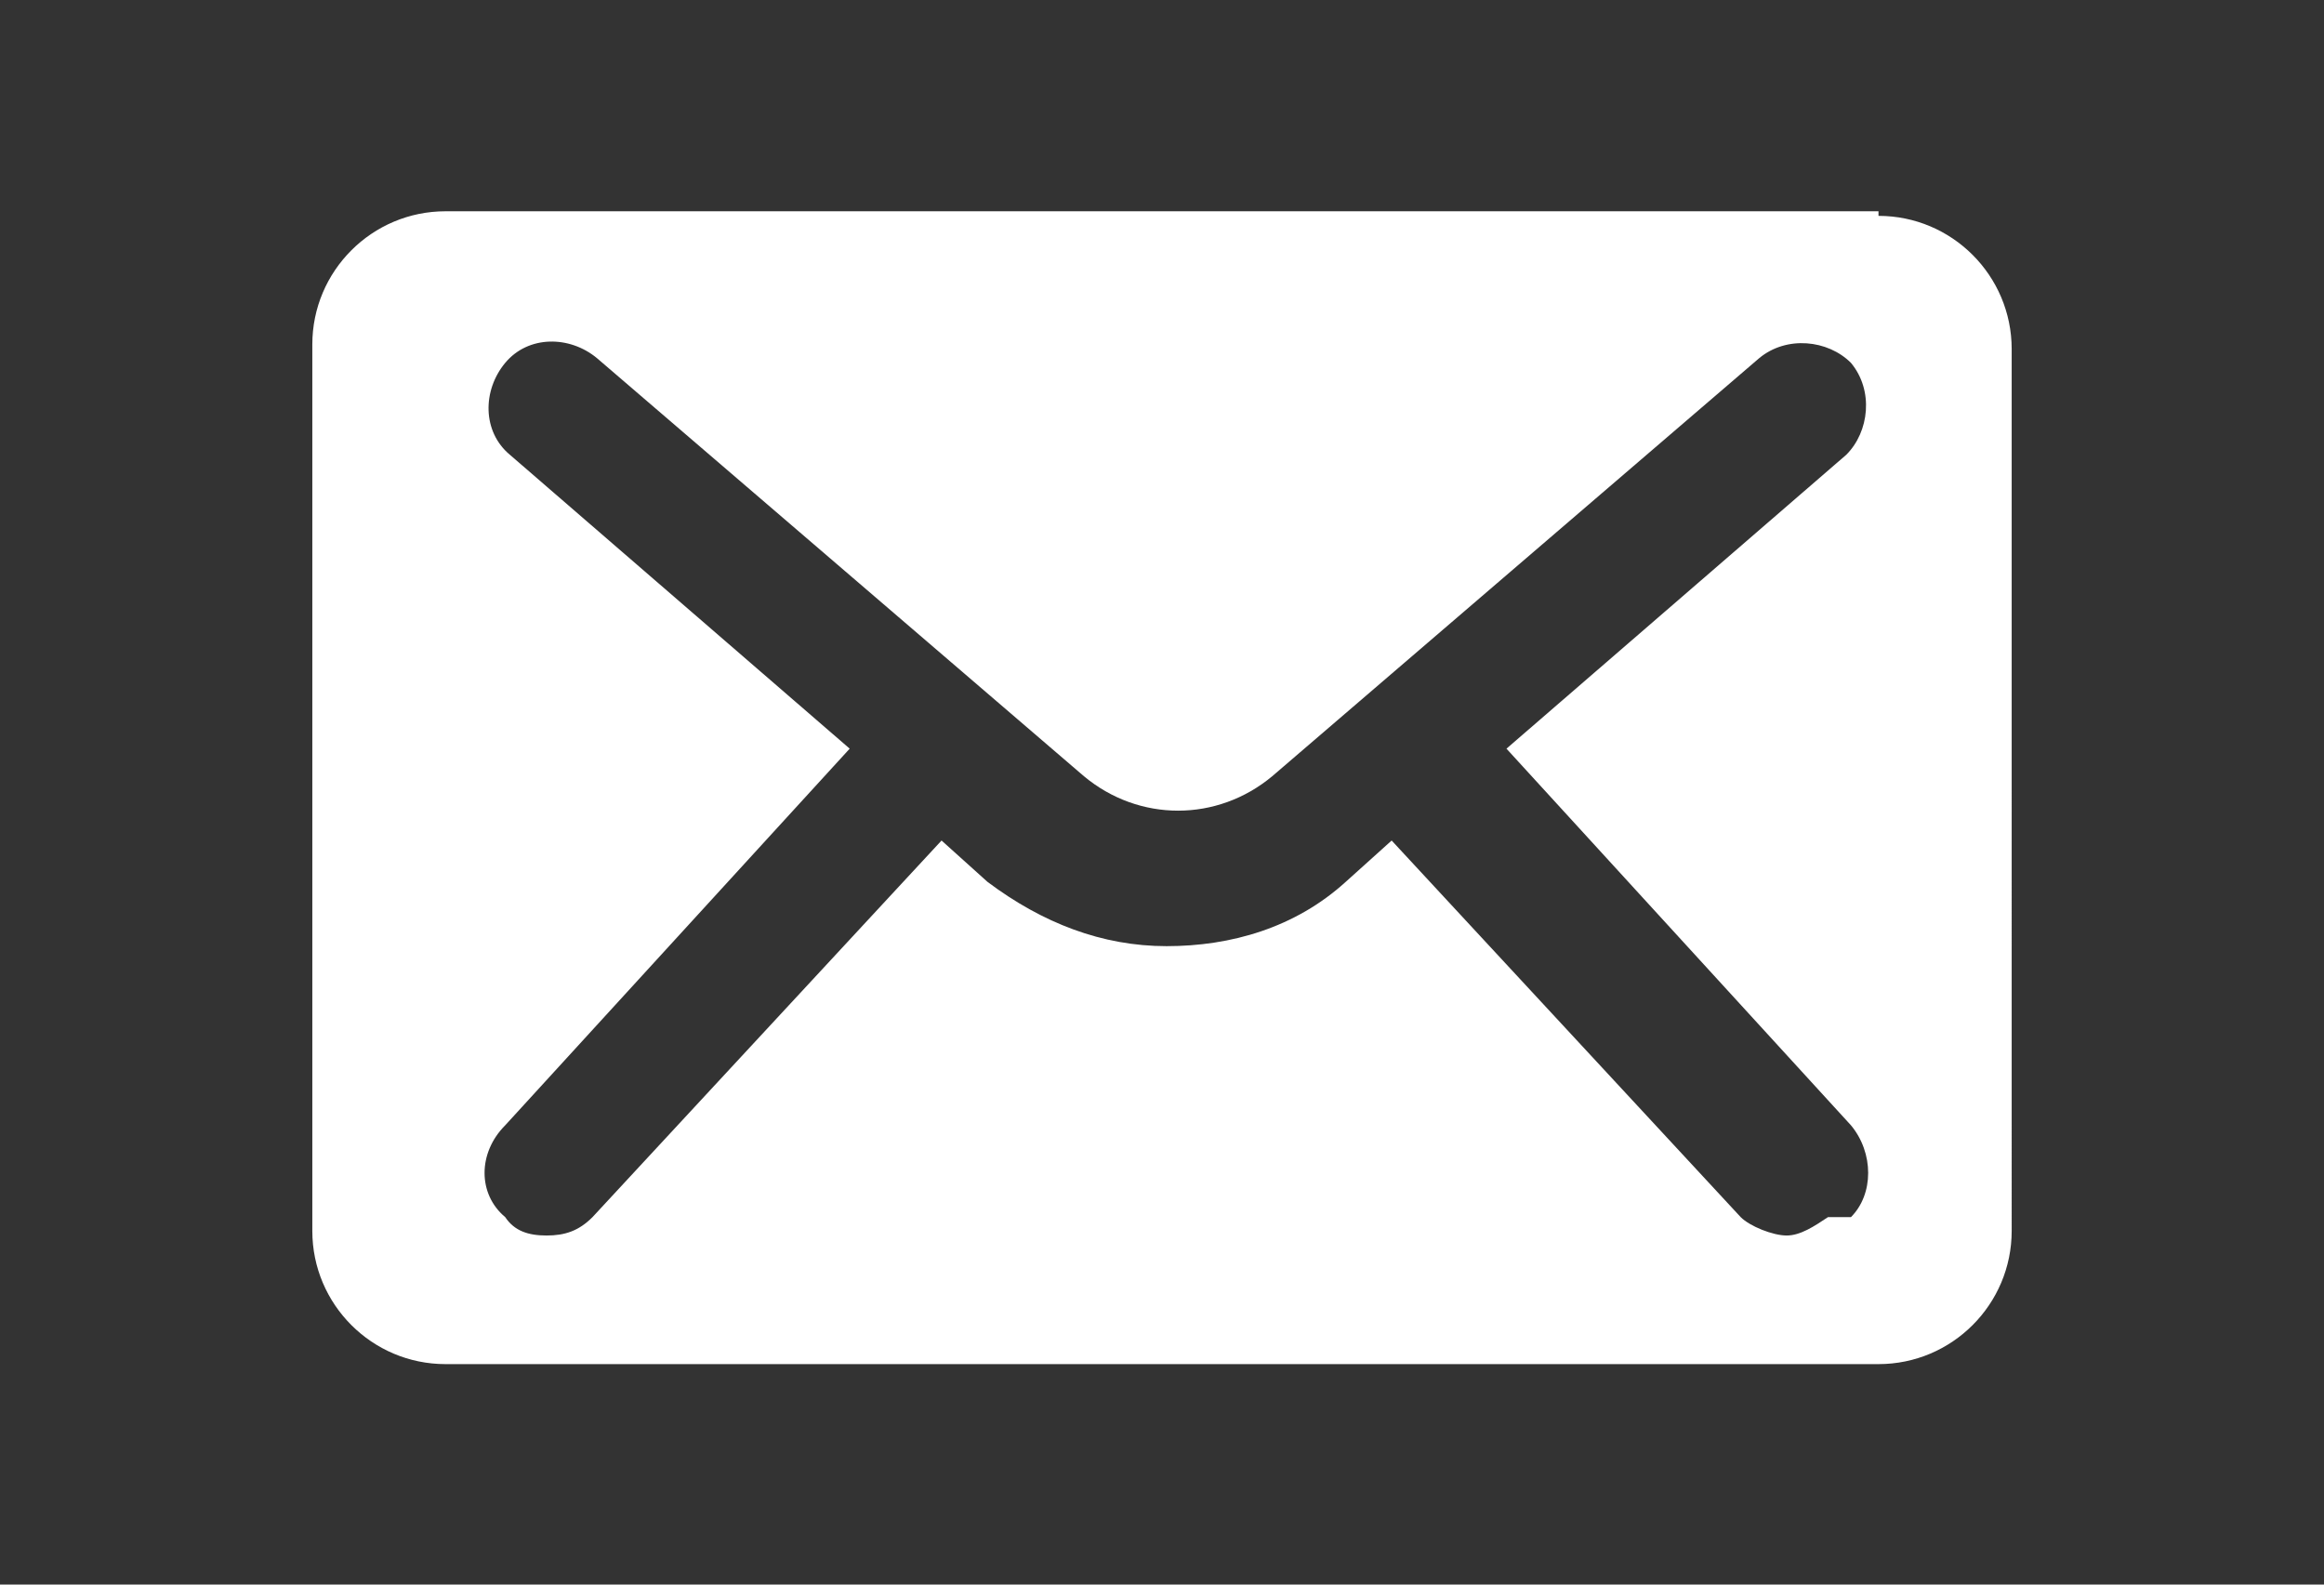 <?xml version="1.0" encoding="UTF-8"?>
<svg xmlns="http://www.w3.org/2000/svg" version="1.1" viewBox="0 0 50.6 34.5">
  <rect x="0" y="0" width="50.6" height="34.5" fill="#333333" stroke="none"/>
  <defs>
    <style>
      .cls-1 {
        fill: #fff;
      }
    </style>
  </defs>
  <!-- Generator: Adobe Illustrator 28.7.9, SVG Export Plug-In . SVG Version: 1.2.0 Build 218)  -->
  <g>
    <g id="_レイヤー_2">
      <g id="_レイヤー_2-2">
        <path class="cls-1" d="M40.9,4.6H9.7c-1.6,0-2.9,1.3-2.9,2.9v19.3c0,1.6,1.3,2.9,2.9,2.9h31.2c1.6,0,2.9-1.3,2.9-2.9V7.6c0-1.6-1.3-2.9-2.9-2.9h0ZM39.8,26.5c-.3.2-.6.4-.9.4s-.8-.2-1-.4l-7.6-8.2-1,.9c-1.1,1-2.5,1.4-3.9,1.4s-2.7-.5-3.9-1.4l-1-.9-7.6,8.2c-.3.3-.6.4-1,.4s-.7-.1-.9-.4c-.6-.5-.6-1.4,0-2l7.5-8.2-7.4-6.4c-.6-.5-.6-1.4-.1-2,.5-.6,1.4-.6,2-.1l10.6,9.1c1.2,1,2.9,1,4.1,0l10.6-9.1c.6-.5,1.5-.4,2,.1.5.6.4,1.5-.1,2l-7.4,6.4,7.5,8.2c.5.6.5,1.5,0,2h0Z"/>
      </g>
    </g>
  </g>
</svg>